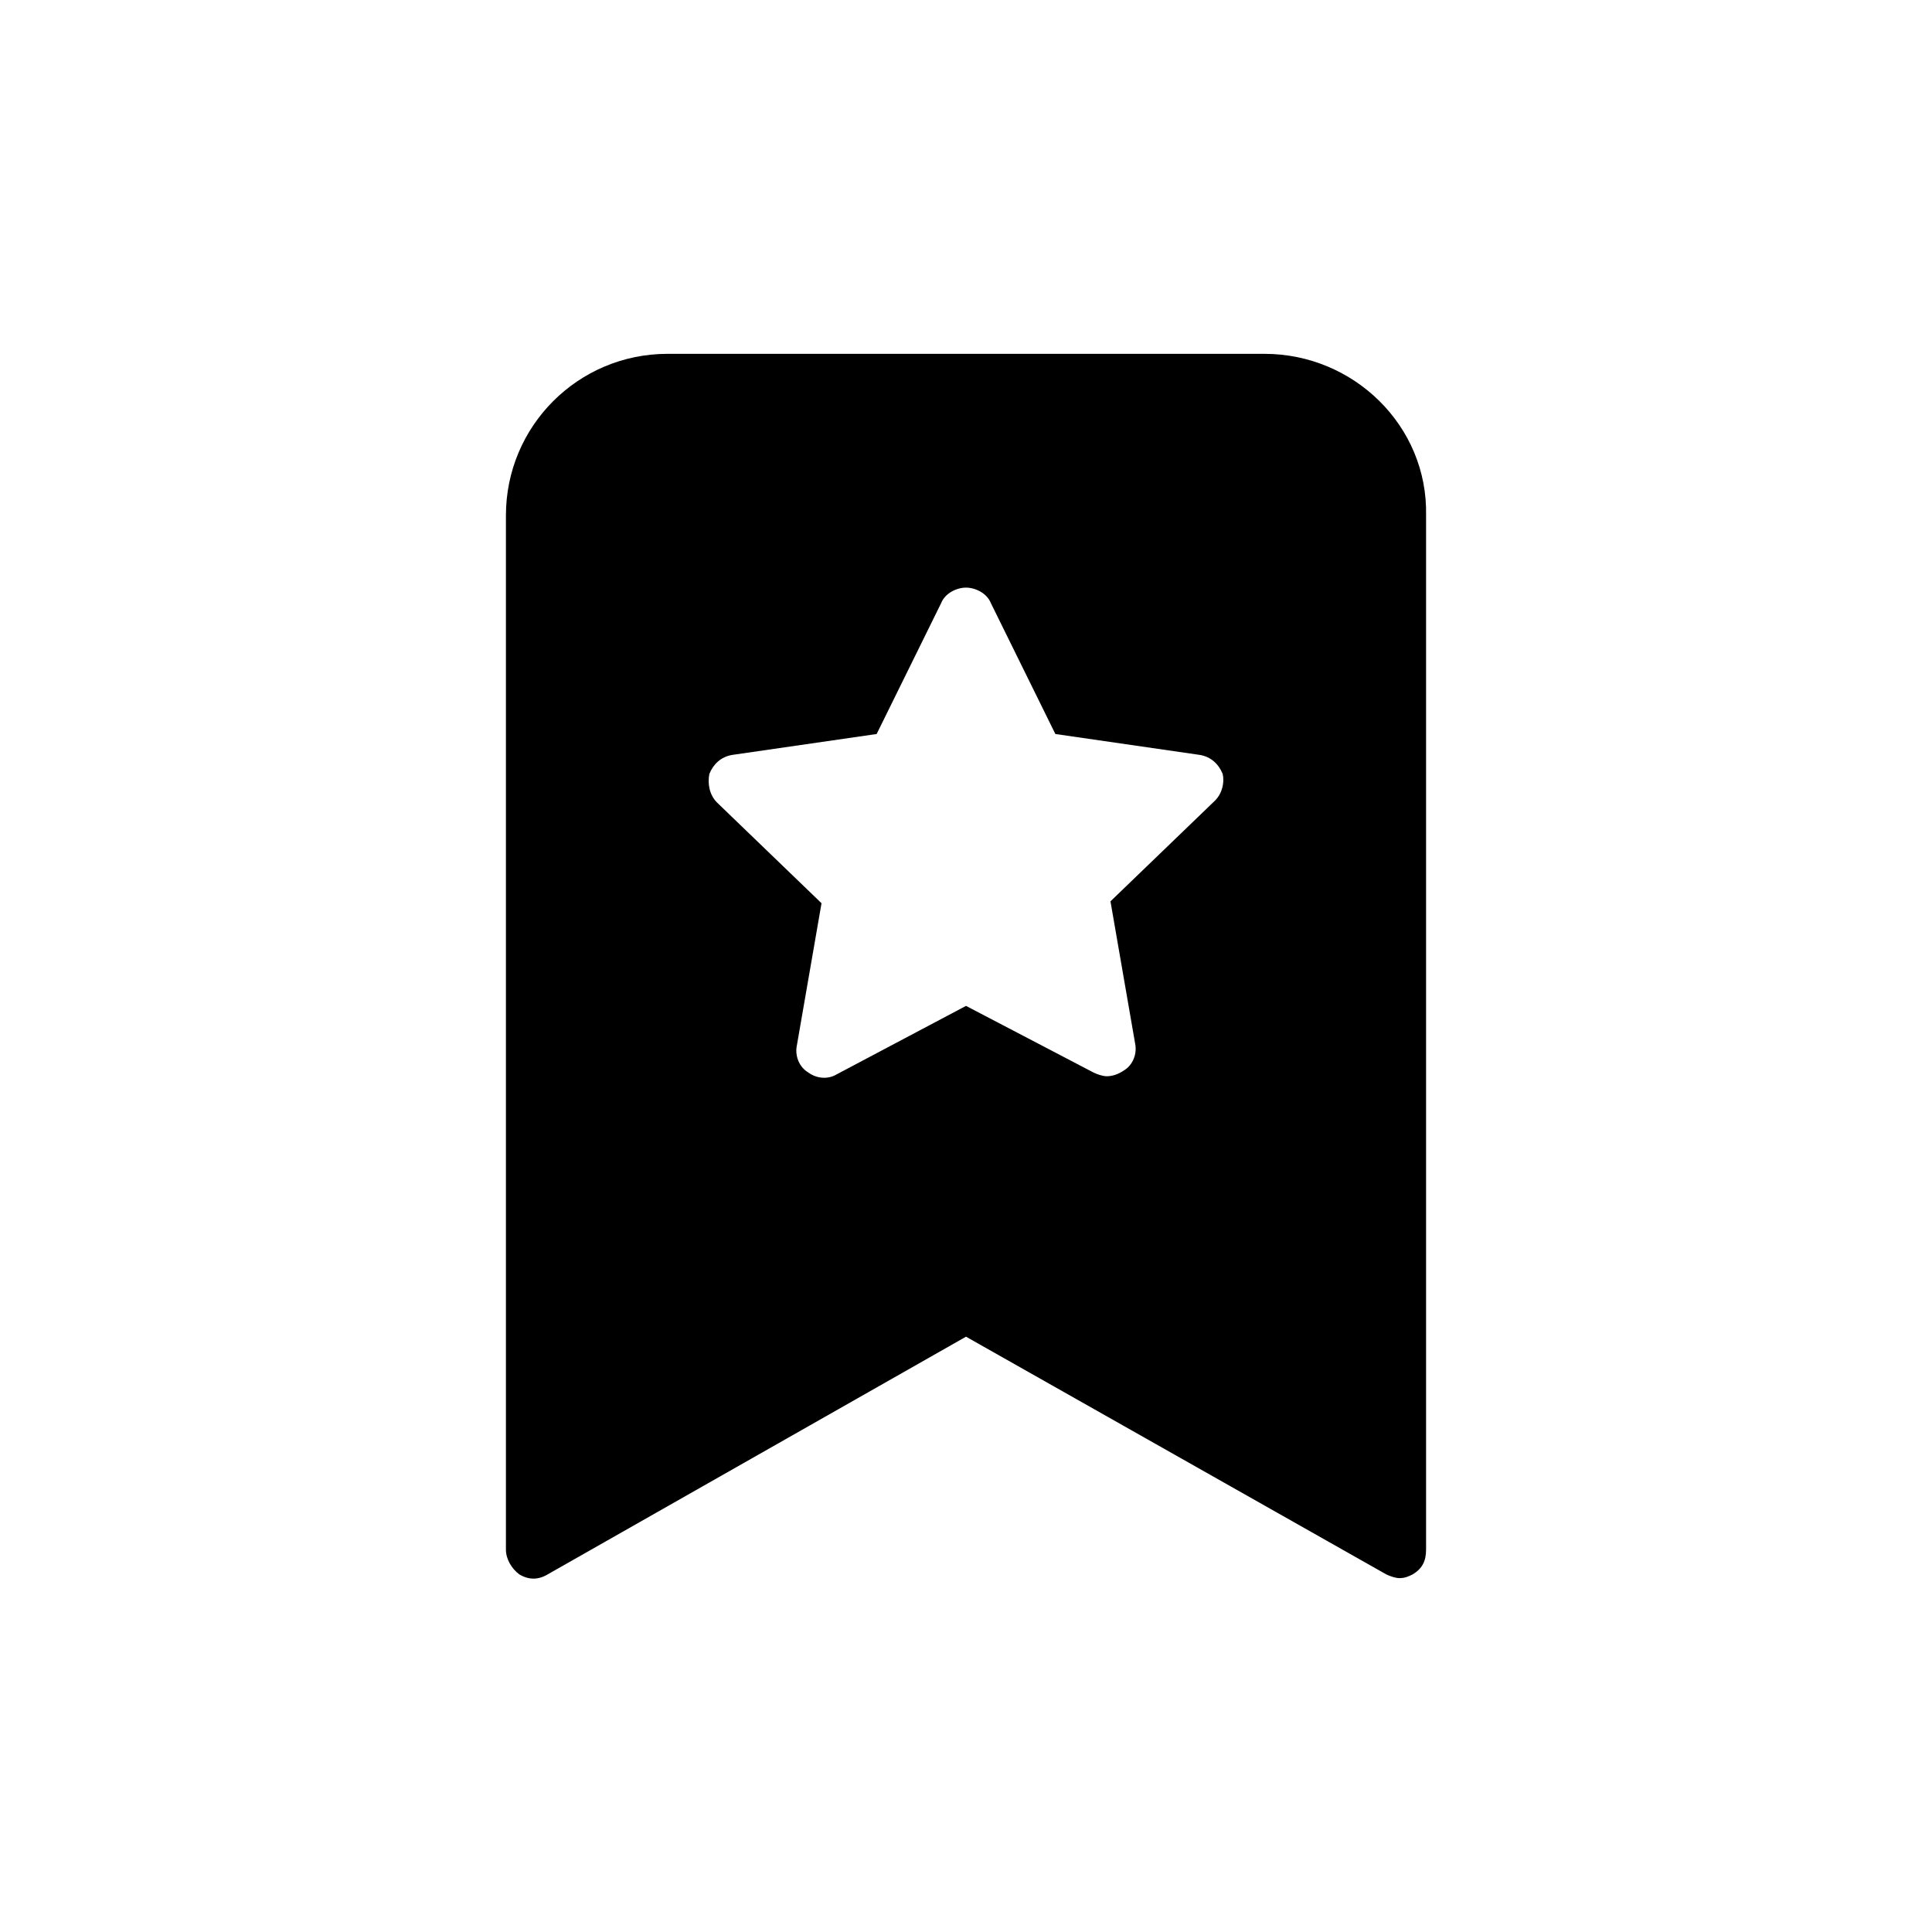 <?xml version="1.0" encoding="UTF-8"?>
<!-- Uploaded to: SVG Repo, www.svgrepo.com, Generator: SVG Repo Mixer Tools -->
<svg fill="#000000" width="800px" height="800px" version="1.1" viewBox="144 144 512 512" xmlns="http://www.w3.org/2000/svg">
 <path d="m479.1 237.77h-158.2c-23.68 0-42.824 19.145-42.824 42.824v274.07c0 2.519 1.512 5.039 3.527 6.551 2.519 1.512 5.039 1.512 7.559 0l110.84-62.98 111.34 62.977c1.008 0.504 2.519 1.008 3.527 1.008 1.512 0 2.519-0.504 3.527-1.008 2.519-1.512 3.527-3.527 3.527-6.551v-274.07c0.504-23.676-19.145-42.82-42.824-42.82zm-13.102 118.39-27.711 26.703 6.551 37.785c0.504 2.519-0.504 5.543-3.023 7.055-1.512 1.008-3.023 1.512-4.535 1.512-1.008 0-2.519-0.504-3.527-1.008l-33.75-17.637-34.258 18.137c-2.519 1.512-5.543 1.008-7.559-0.504-2.519-1.512-3.527-4.535-3.023-7.055l6.551-37.785-27.711-26.703c-2.016-2.016-2.519-5.039-2.016-7.559 1.008-2.519 3.023-4.535 6.047-5.039l38.289-5.543 17.129-34.762c1.008-2.519 4.031-4.031 6.551-4.031s5.543 1.512 6.551 4.031l17.129 34.762 38.289 5.543c3.023 0.504 5.039 2.519 6.047 5.039 0.5 2.019-0.004 5.043-2.019 7.059z"/>
</svg>